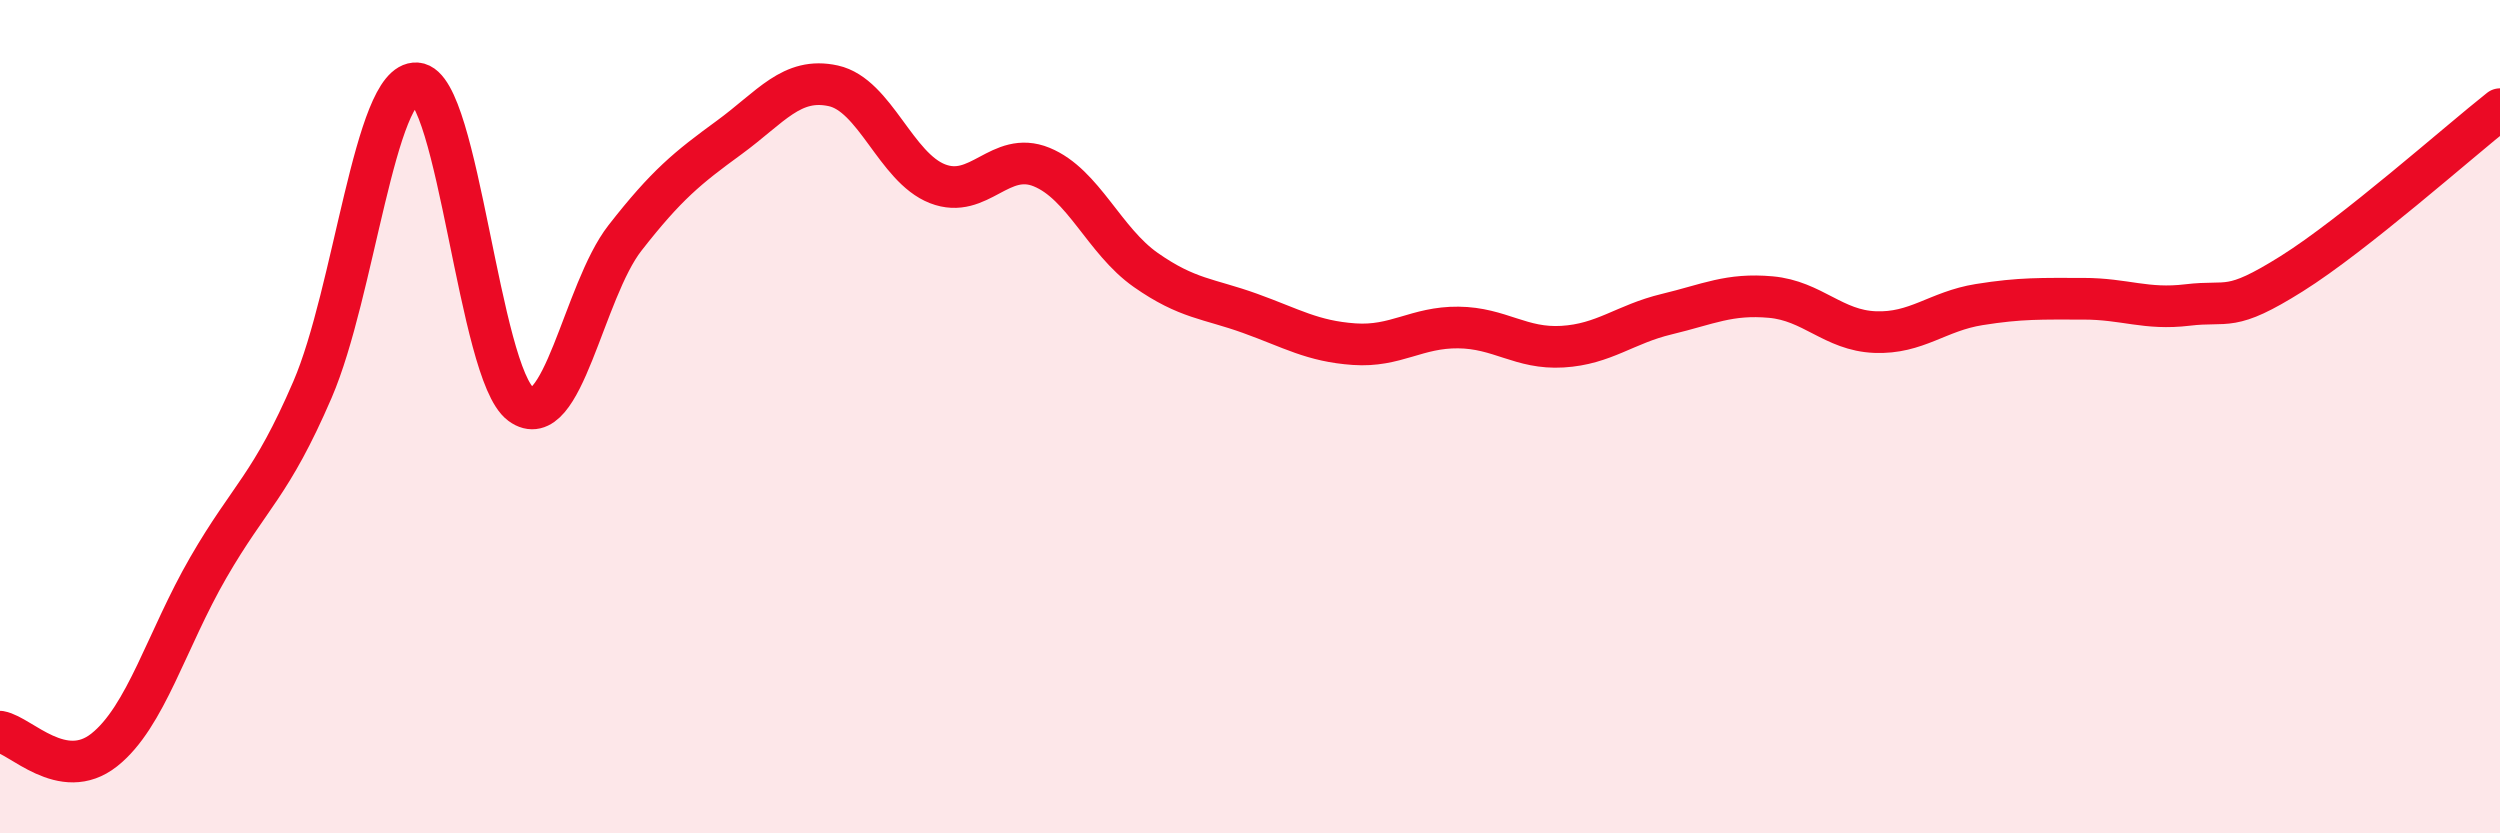 
    <svg width="60" height="20" viewBox="0 0 60 20" xmlns="http://www.w3.org/2000/svg">
      <path
        d="M 0,17.56 C 0.5,17.65 1.5,18.79 2.5,18 C 3.5,17.21 4,15.35 5,13.62 C 6,11.89 6.5,11.67 7.5,9.35 C 8.5,7.03 9,1.93 10,2 C 11,2.07 11.5,8.96 12.5,9.7 C 13.5,10.44 14,6.99 15,5.71 C 16,4.43 16.5,4.03 17.5,3.3 C 18.5,2.57 19,1.84 20,2.06 C 21,2.28 21.5,4.02 22.5,4.41 C 23.5,4.8 24,3.6 25,4.01 C 26,4.42 26.5,5.78 27.5,6.48 C 28.5,7.18 29,7.16 30,7.52 C 31,7.88 31.5,8.19 32.5,8.26 C 33.5,8.33 34,7.85 35,7.86 C 36,7.87 36.5,8.38 37.5,8.32 C 38.5,8.26 39,7.78 40,7.54 C 41,7.3 41.5,7.04 42.5,7.13 C 43.5,7.22 44,7.93 45,7.97 C 46,8.01 46.5,7.47 47.5,7.31 C 48.5,7.15 49,7.17 50,7.17 C 51,7.17 51.5,7.44 52.5,7.32 C 53.5,7.2 53.5,7.51 55,6.57 C 56.5,5.63 59,3.41 60,2.62L60 20L0 20Z"
        fill="#EB0A25"
        opacity="0.1"
        stroke-linecap="round"
        stroke-linejoin="round"
      />
      <path
        d="M 0,17.56 C 0.5,17.65 1.5,18.79 2.5,18 C 3.5,17.21 4,15.35 5,13.62 C 6,11.89 6.5,11.67 7.5,9.35 C 8.5,7.03 9,1.93 10,2 C 11,2.07 11.5,8.96 12.5,9.7 C 13.5,10.44 14,6.99 15,5.71 C 16,4.43 16.5,4.03 17.5,3.3 C 18.5,2.57 19,1.84 20,2.06 C 21,2.28 21.5,4.02 22.5,4.41 C 23.5,4.8 24,3.6 25,4.01 C 26,4.42 26.5,5.78 27.5,6.48 C 28.5,7.18 29,7.16 30,7.52 C 31,7.88 31.5,8.19 32.5,8.26 C 33.5,8.33 34,7.85 35,7.86 C 36,7.87 36.5,8.38 37.5,8.32 C 38.5,8.26 39,7.78 40,7.54 C 41,7.3 41.5,7.04 42.5,7.13 C 43.5,7.22 44,7.93 45,7.97 C 46,8.01 46.5,7.47 47.5,7.31 C 48.5,7.15 49,7.17 50,7.17 C 51,7.17 51.5,7.44 52.5,7.32 C 53.5,7.2 53.5,7.51 55,6.57 C 56.5,5.63 59,3.41 60,2.62"
        stroke="#EB0A25"
        stroke-width="1"
        fill="none"
        stroke-linecap="round"
        stroke-linejoin="round"
      />
    </svg>
  